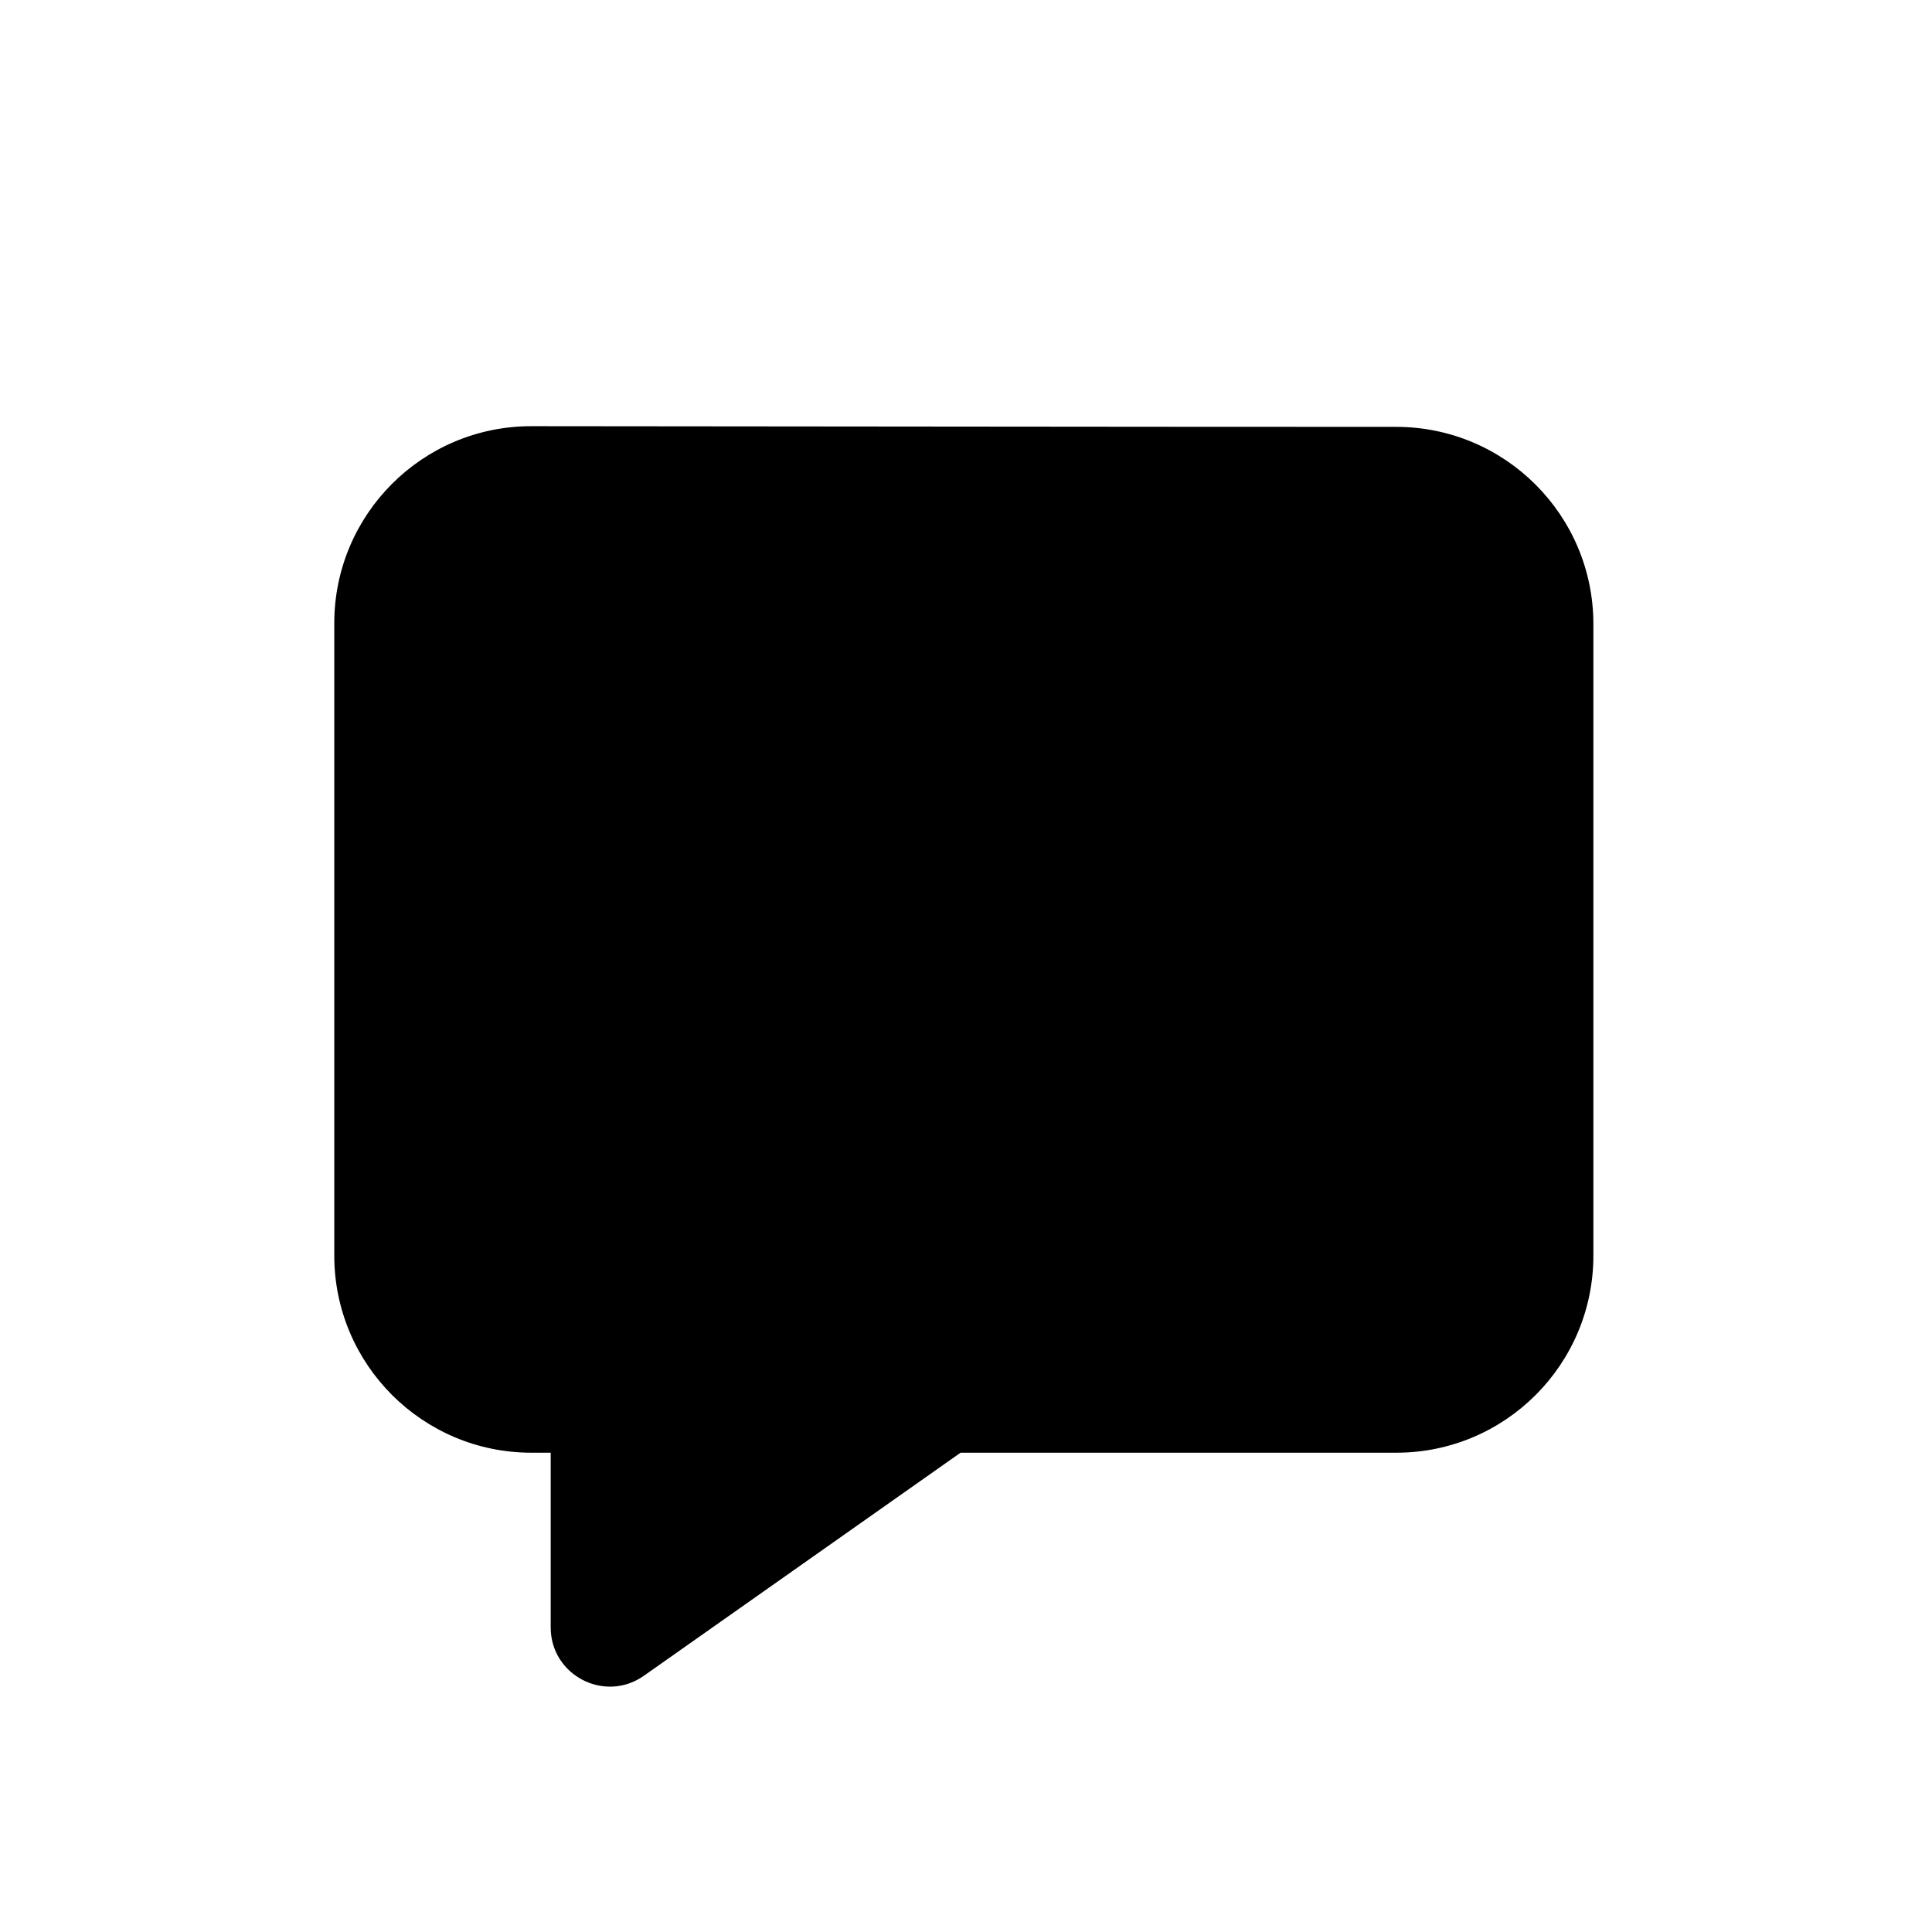 <svg width="49" height="49" viewBox="0 0 49 49" fill="none" xmlns="http://www.w3.org/2000/svg">
<path d="M35.407 10.826C38.17 10.826 40.412 13.065 40.412 15.829V31.844C40.412 34.605 38.176 36.844 35.414 36.844C31.174 36.844 25.587 36.844 24.362 36.844L16.331 42.501C15.337 43.201 13.967 42.49 13.967 41.275V36.844C13.826 36.844 13.662 36.844 13.478 36.844C10.717 36.844 8.478 34.605 8.478 31.844V15.807C8.478 13.046 10.716 10.807 13.478 10.809C20.724 10.814 28.16 10.826 35.407 10.826Z" fill="black"/>
</svg>
